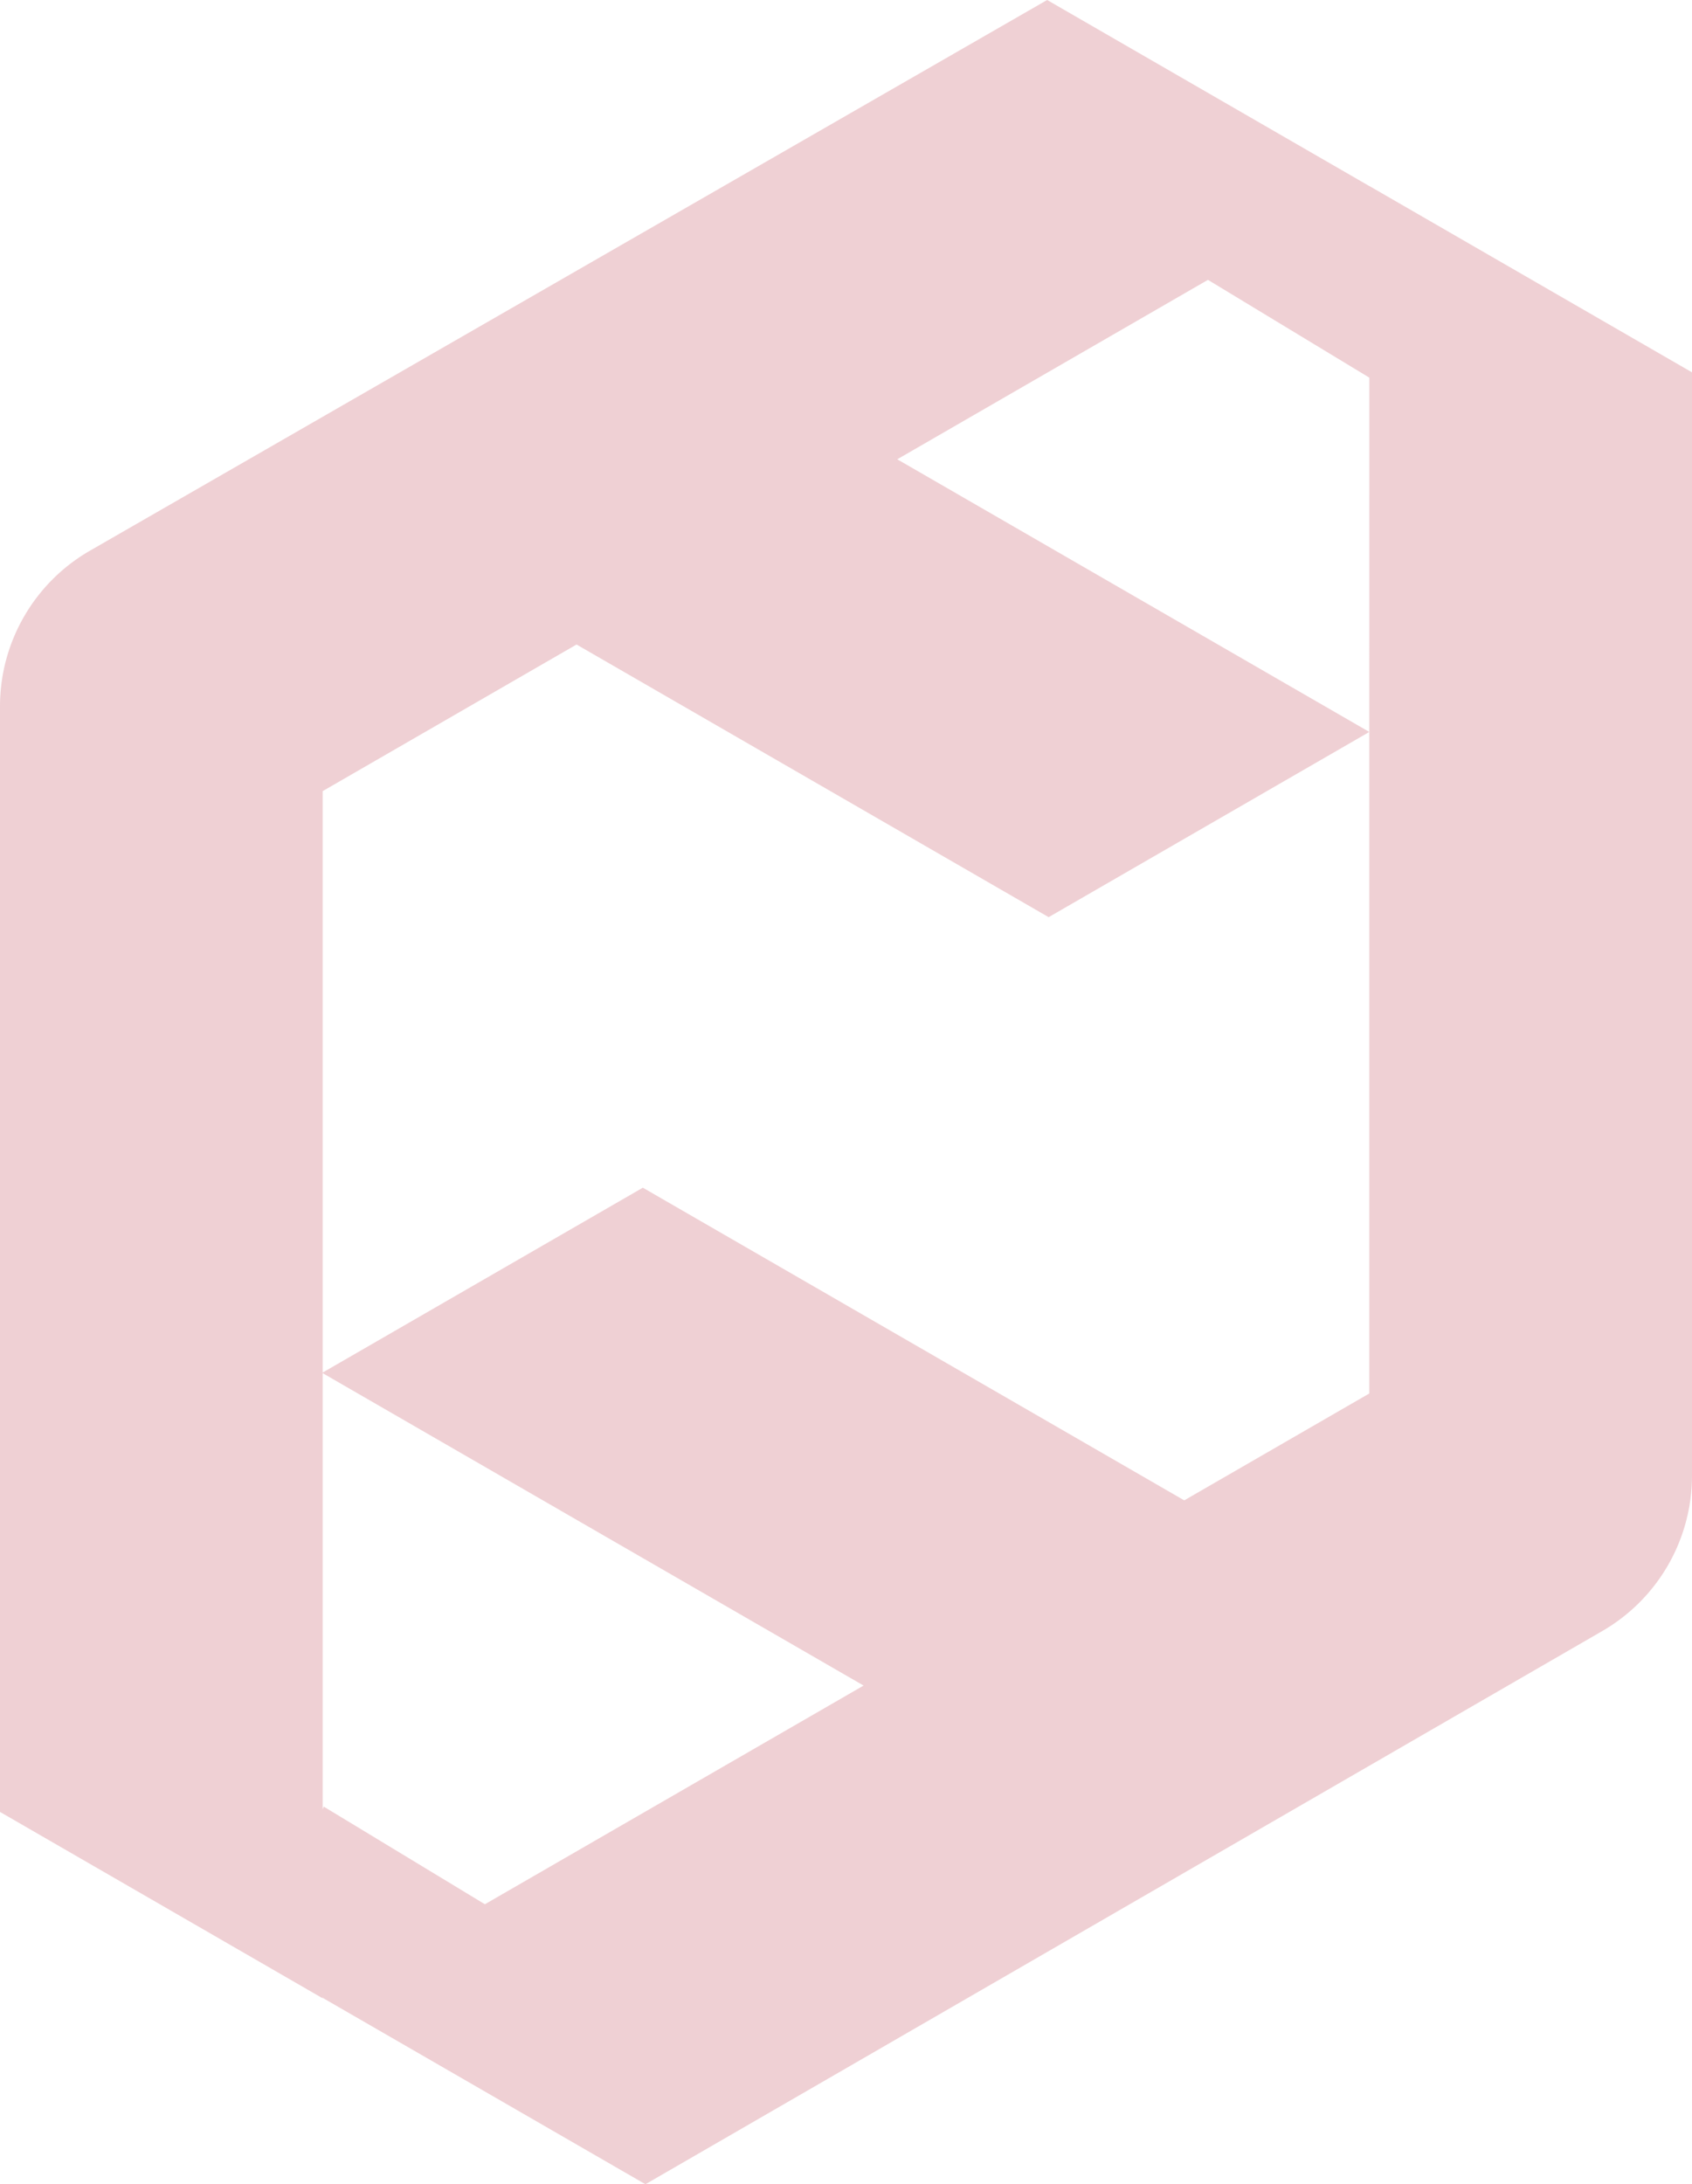<svg xmlns="http://www.w3.org/2000/svg" width="225.914" height="291.552" viewBox="0 0 225.914 291.552"><path id="Pfad_22413" data-name="Pfad 22413" d="M225.914,196.953V49.7L182.829,24.826v.01L139.813,0,12.02,73.5A23.976,23.976,0,0,0,0,94.281V241.855l43.082,24.878v-.152l.055.073-.045.024,43.085,24.875L213.935,217.71a23.978,23.978,0,0,0,11.979-20.757M64.742,254.18,43.231,241.149l-.149.353V183.289l72.223,41.7ZM182.829,97.7V186L158.12,200.268,85.831,158.532l-42.75,24.677V105.6l33.9-19.57,63.033,36.393L182.829,97.7,119.8,61.306l41.483-23.951,21.55,13.055Z" fill="#b0182a" opacity="0.2" style="mix-blend-mode: multiply;isolation: isolate"></path></svg>